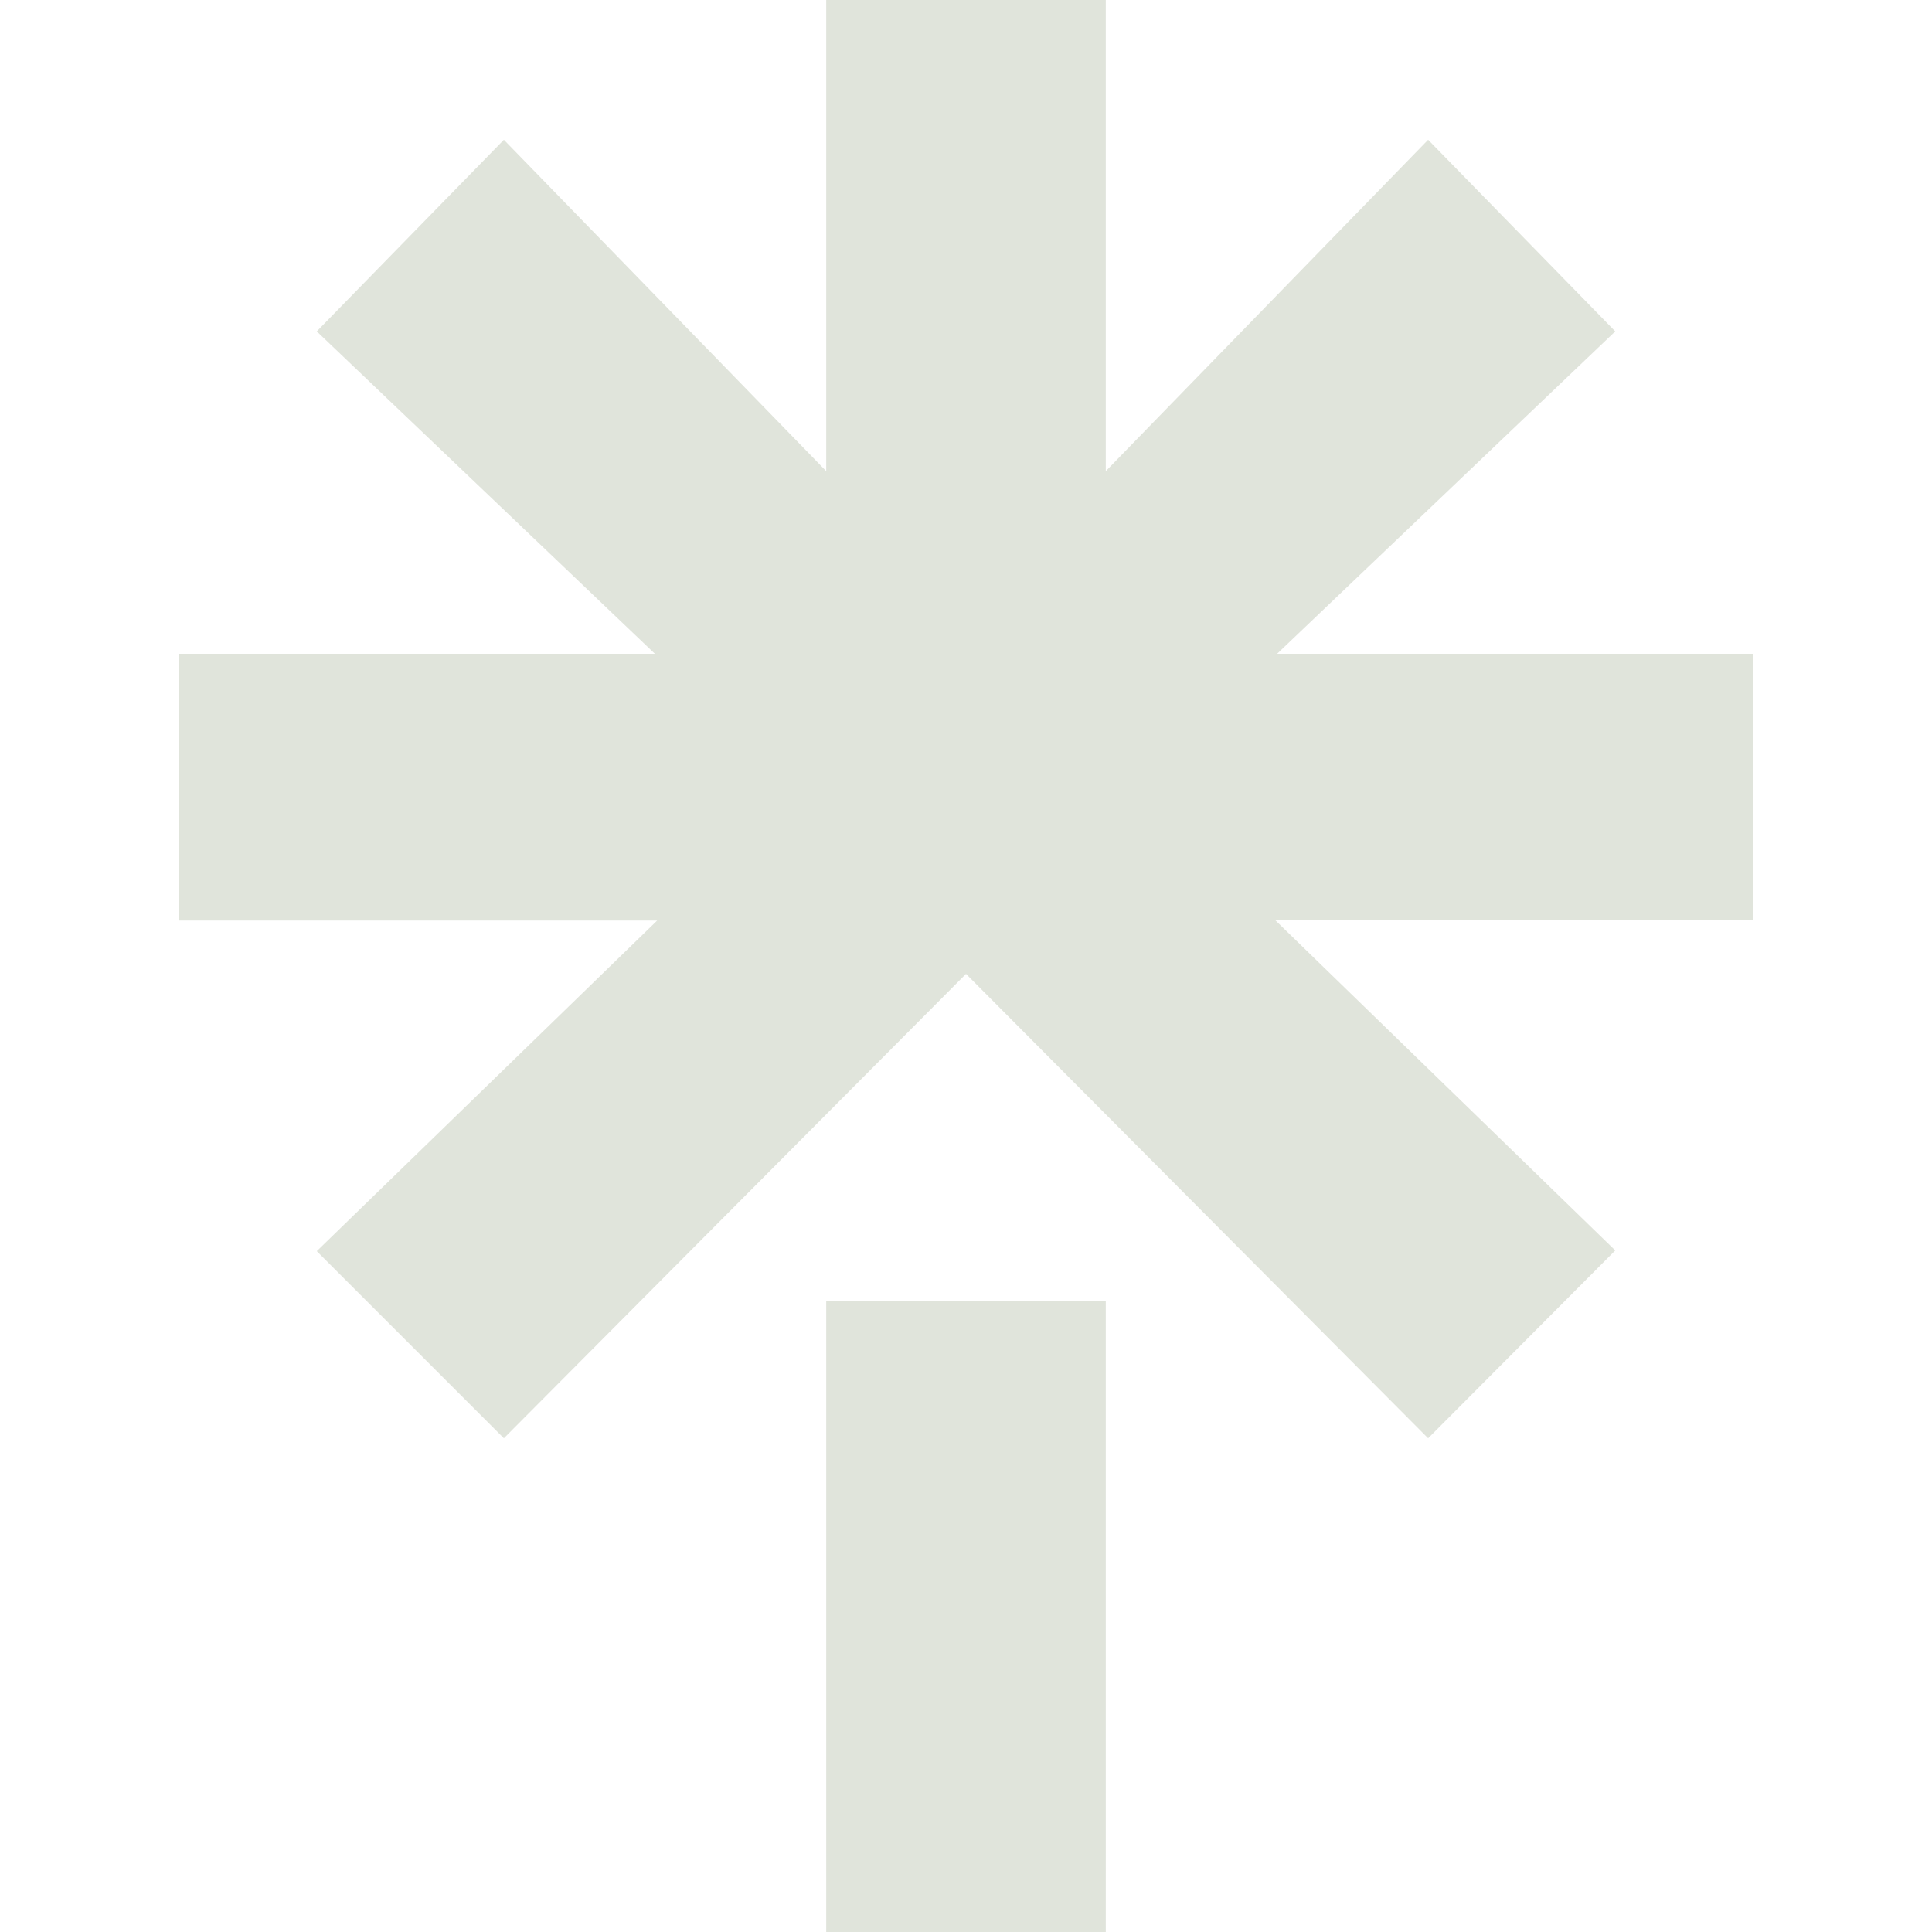 <svg width="40" height="40" viewBox="0 0 40 40" fill="none" xmlns="http://www.w3.org/2000/svg">
<path d="M22.894 9.755L29.568 2.894L33.442 6.861L26.441 13.536H36.289V19.043H26.394L33.442 25.889L29.568 29.778L20 20.163L10.432 29.778L6.558 25.904L13.606 19.059H3.711V13.536H13.559L6.558 6.861L10.432 2.894L17.106 9.755V0H22.894V9.755ZM17.106 26.931H22.894V40H17.106V26.931Z" fill="#E0E4DB"/>
</svg>
